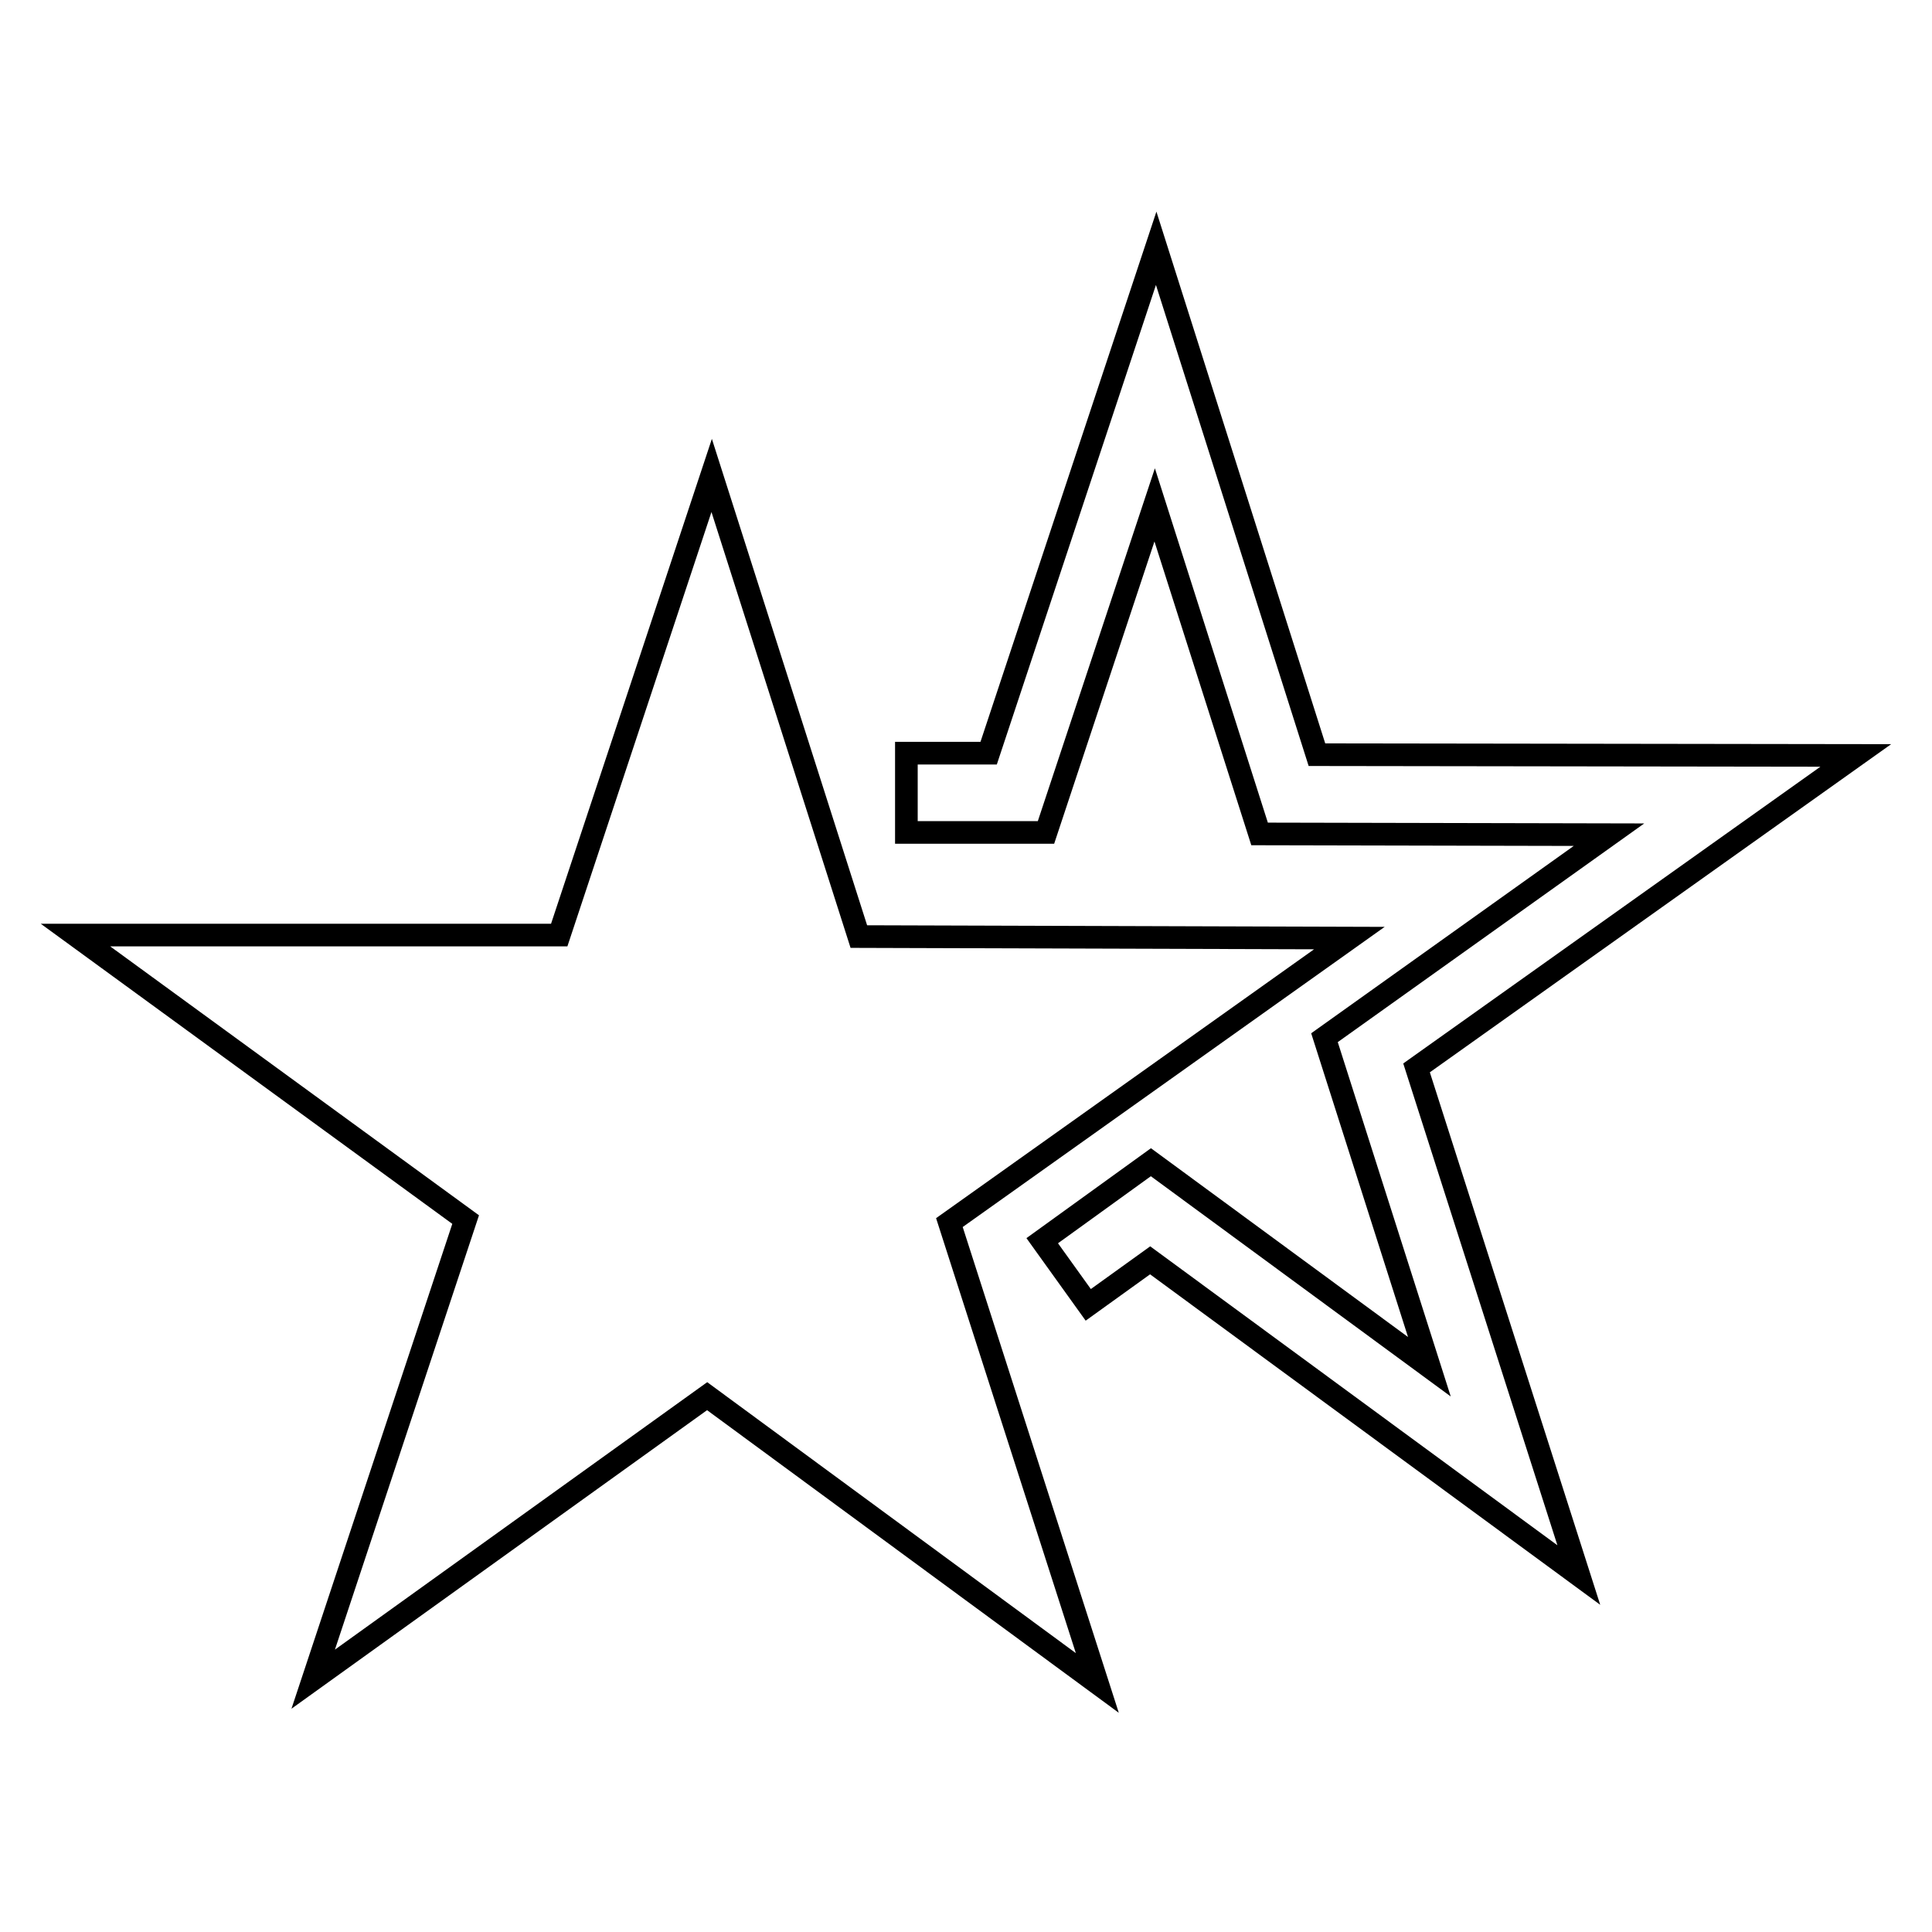 <?xml version="1.0" encoding="utf-8"?>
<!-- Svg Vector Icons : http://www.onlinewebfonts.com/icon -->
<!DOCTYPE svg PUBLIC "-//W3C//DTD SVG 1.1//EN" "http://www.w3.org/Graphics/SVG/1.1/DTD/svg11.dtd">
<svg version="1.1" xmlns="http://www.w3.org/2000/svg" xmlns:xlink="http://www.w3.org/1999/xlink" x="0px" y="0px" viewBox="0 0 256 256" enable-background="new 0 0 256 256" xml:space="preserve">
<g><g><path stroke-width="3" fill-opacity="0" stroke="#000000"  d="M113.8,124.1L94.3,63l-20.2,60.9l-64.1,0l51.7,37.7l-20.2,60.9l52.2-37.5l51.7,38L125.8,162l53-37.7L113.8,124.1z"/><path stroke-width="3" fill-opacity="0" stroke="#000000"  d="M209.2,208.7l-56.8-41.7l-8.2,5.9l-6.1-8.5l14.4-10.4l36.9,27.1l-13.9-43.6l37.7-26.9l-46.3-0.1L153,66.9l-14.4,43.4l-18.5,0V99.8H131l22.2-66.9l21.3,67.1l71.4,0.1l-58.2,41.4L209.2,208.7z"/></g></g>
</svg>